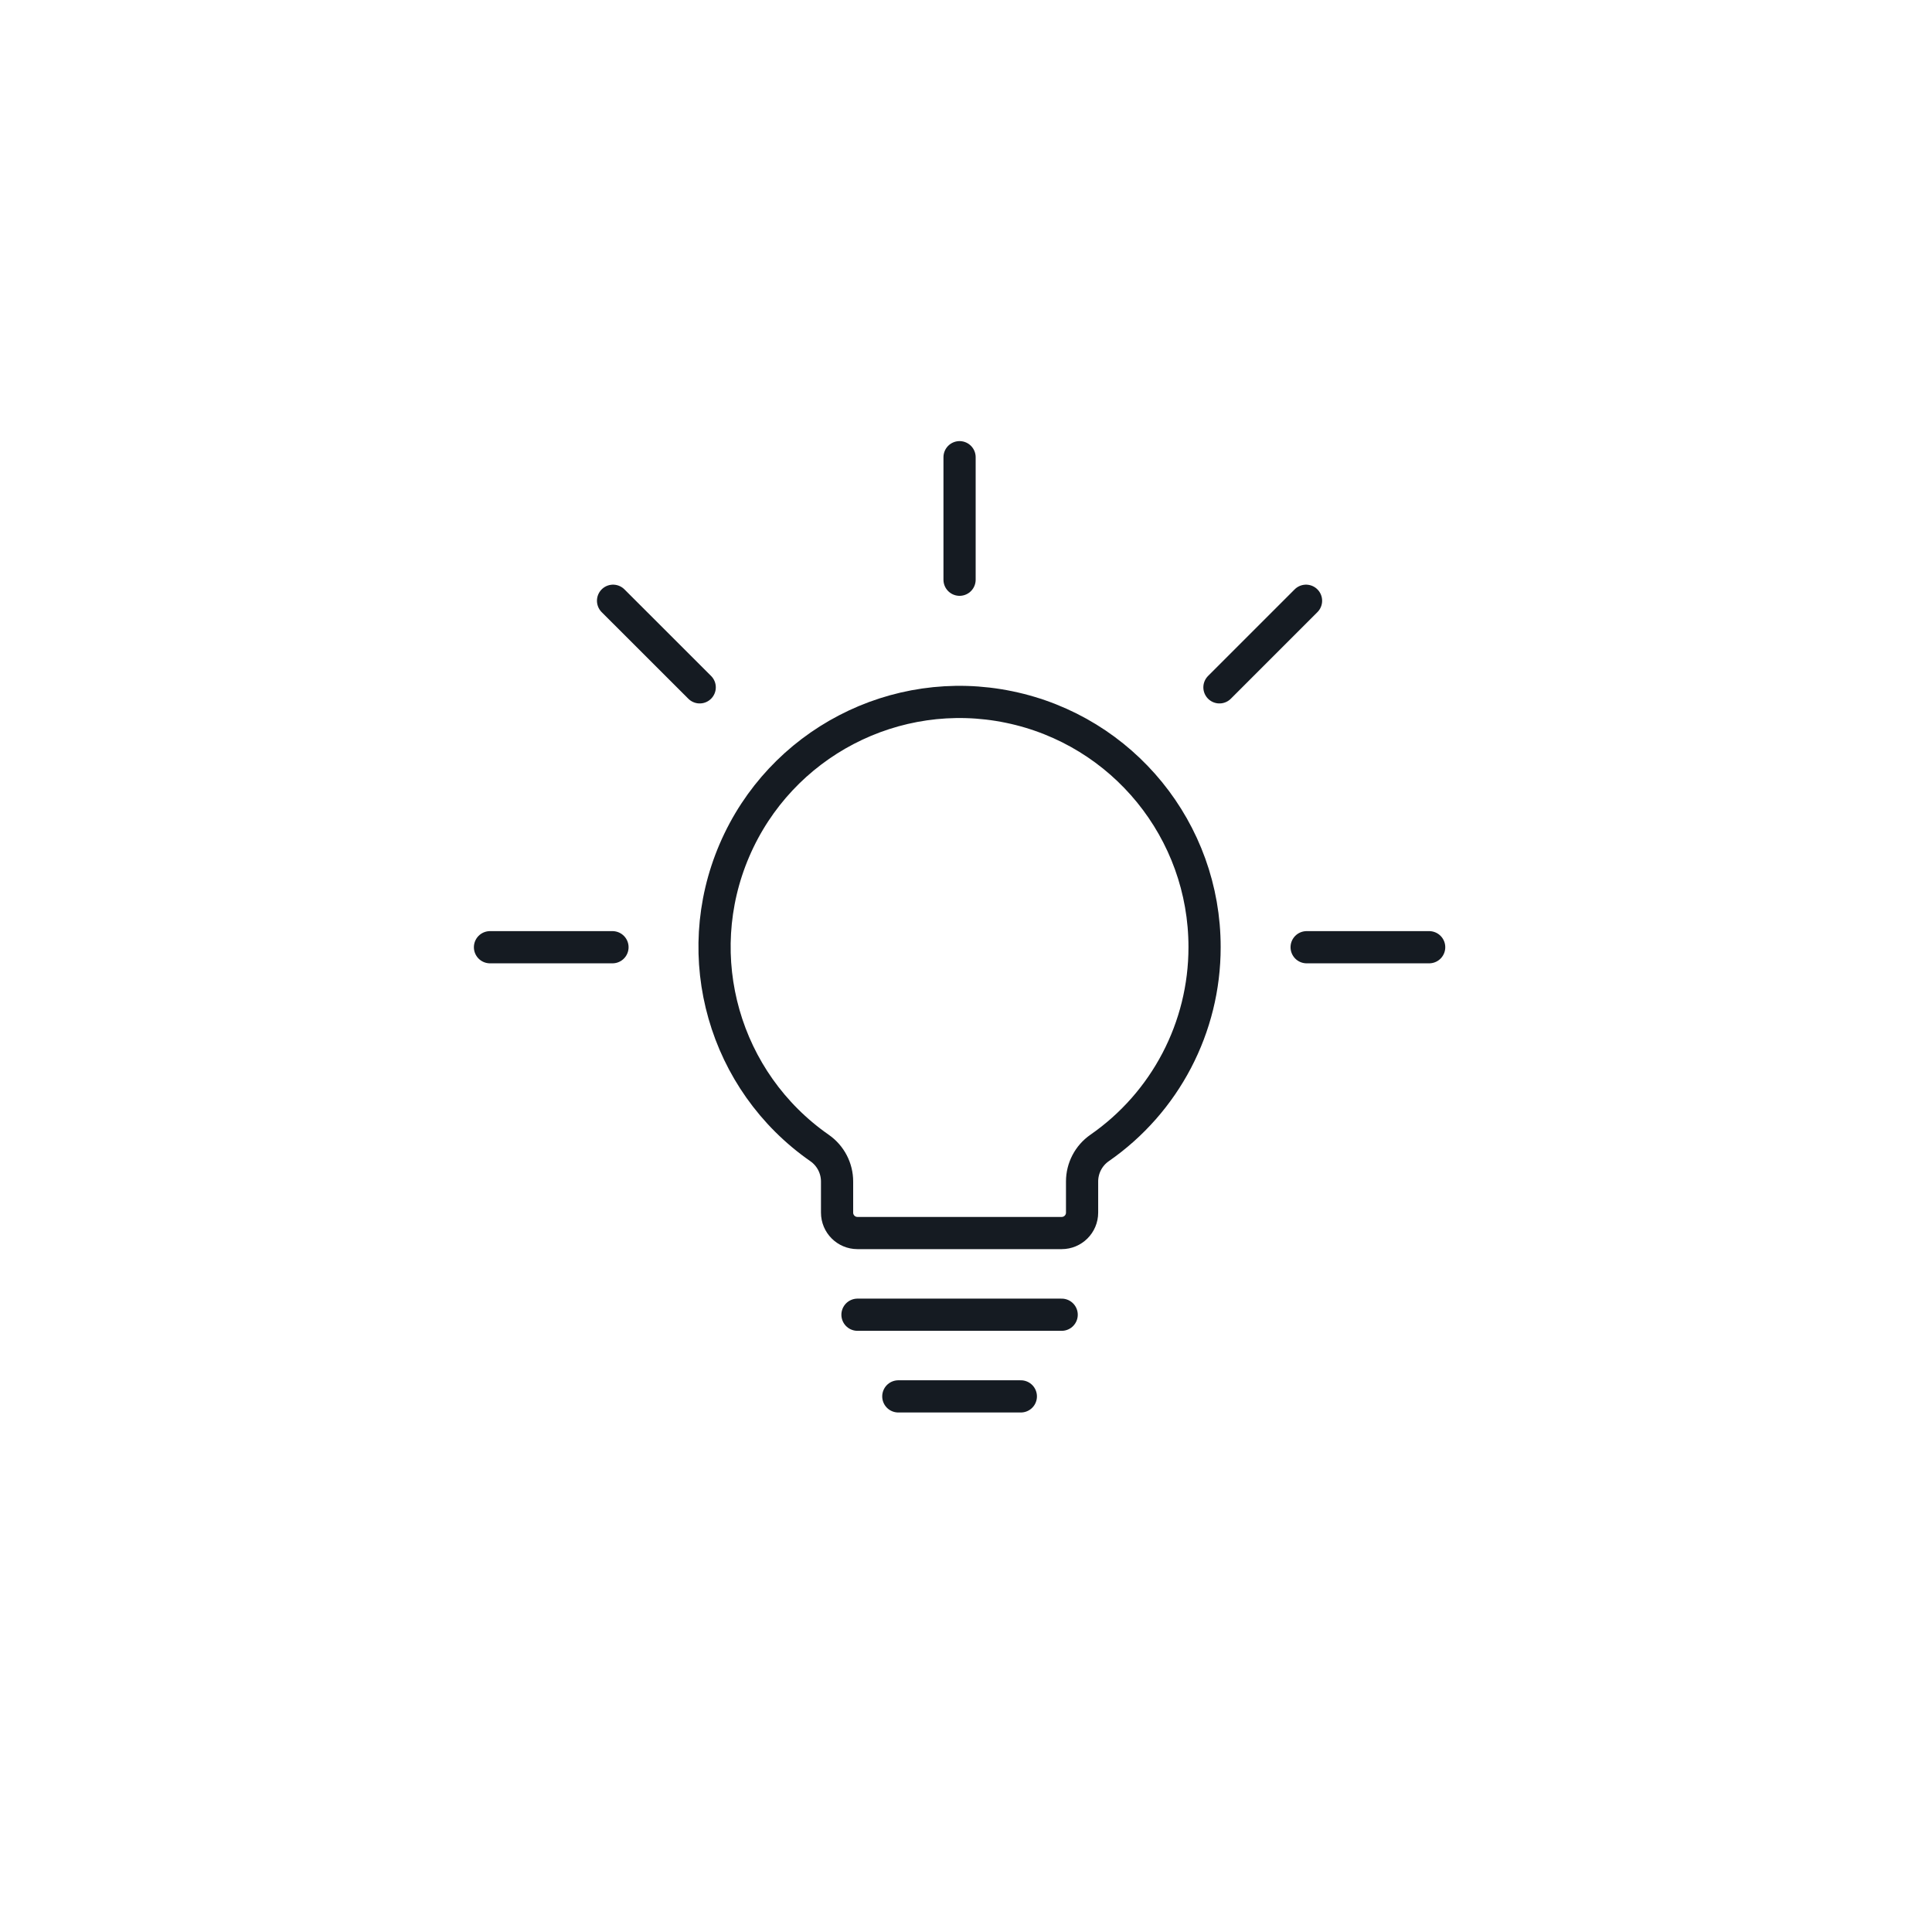 <?xml version="1.0" encoding="UTF-8"?>
<svg width="60px" height="60px" viewBox="0 0 60 60" version="1.1" xmlns="http://www.w3.org/2000/svg" xmlns:xlink="http://www.w3.org/1999/xlink">
    <g id="Page-1" stroke="none" stroke-width="1" fill="none" fill-rule="evenodd">
        <g id="FastPool-–-HomePage" transform="translate(-648, -3871)" stroke="#151B22">
            <g id="04.-Detaily" transform="translate(98, 3337)">
                <g id="Group-6" transform="translate(550, 534)">
                    <g id="Icon" transform="translate(15, 14)" stroke-linecap="round" stroke-linejoin="round">
                        <line x1="16.703" y1="29.366" x2="12.898" y2="29.366" id="Path"></line>
                        <line x1="17.971" y1="26.83" x2="11.63" y2="26.83" id="Path"></line>
                        <line x1="14.8" y1="0.199" x2="14.8" y2="4.004" id="Path"></line>
                        <line x1="4.039" y1="4.657" x2="6.73" y2="7.346" id="Path"></line>
                        <line x1="25.56" y1="4.657" x2="22.871" y2="7.346" id="Path"></line>
                        <line x1="0.217" y1="15.417" x2="4.021" y2="15.417" id="Path"></line>
                        <line x1="29.384" y1="15.417" x2="25.579" y2="15.417" id="Path"></line>
                        <path d="M22.409,15.417 C22.413,11.804 19.876,8.687 16.338,7.957 C12.8,7.226 9.236,9.085 7.81,12.404 C6.383,15.723 7.488,19.587 10.452,21.652 C10.793,21.889 10.996,22.278 10.996,22.693 L10.996,23.659 C10.996,24.01 11.28,24.293 11.63,24.293 L17.971,24.293 C18.321,24.293 18.605,24.01 18.605,23.659 L18.605,22.692 C18.605,22.277 18.808,21.888 19.149,21.651 C21.192,20.233 22.41,17.904 22.409,15.417 L22.409,15.417 Z" id="Path"></path>
                    </g>
                </g>
            </g>
        </g>
    </g>
</svg>